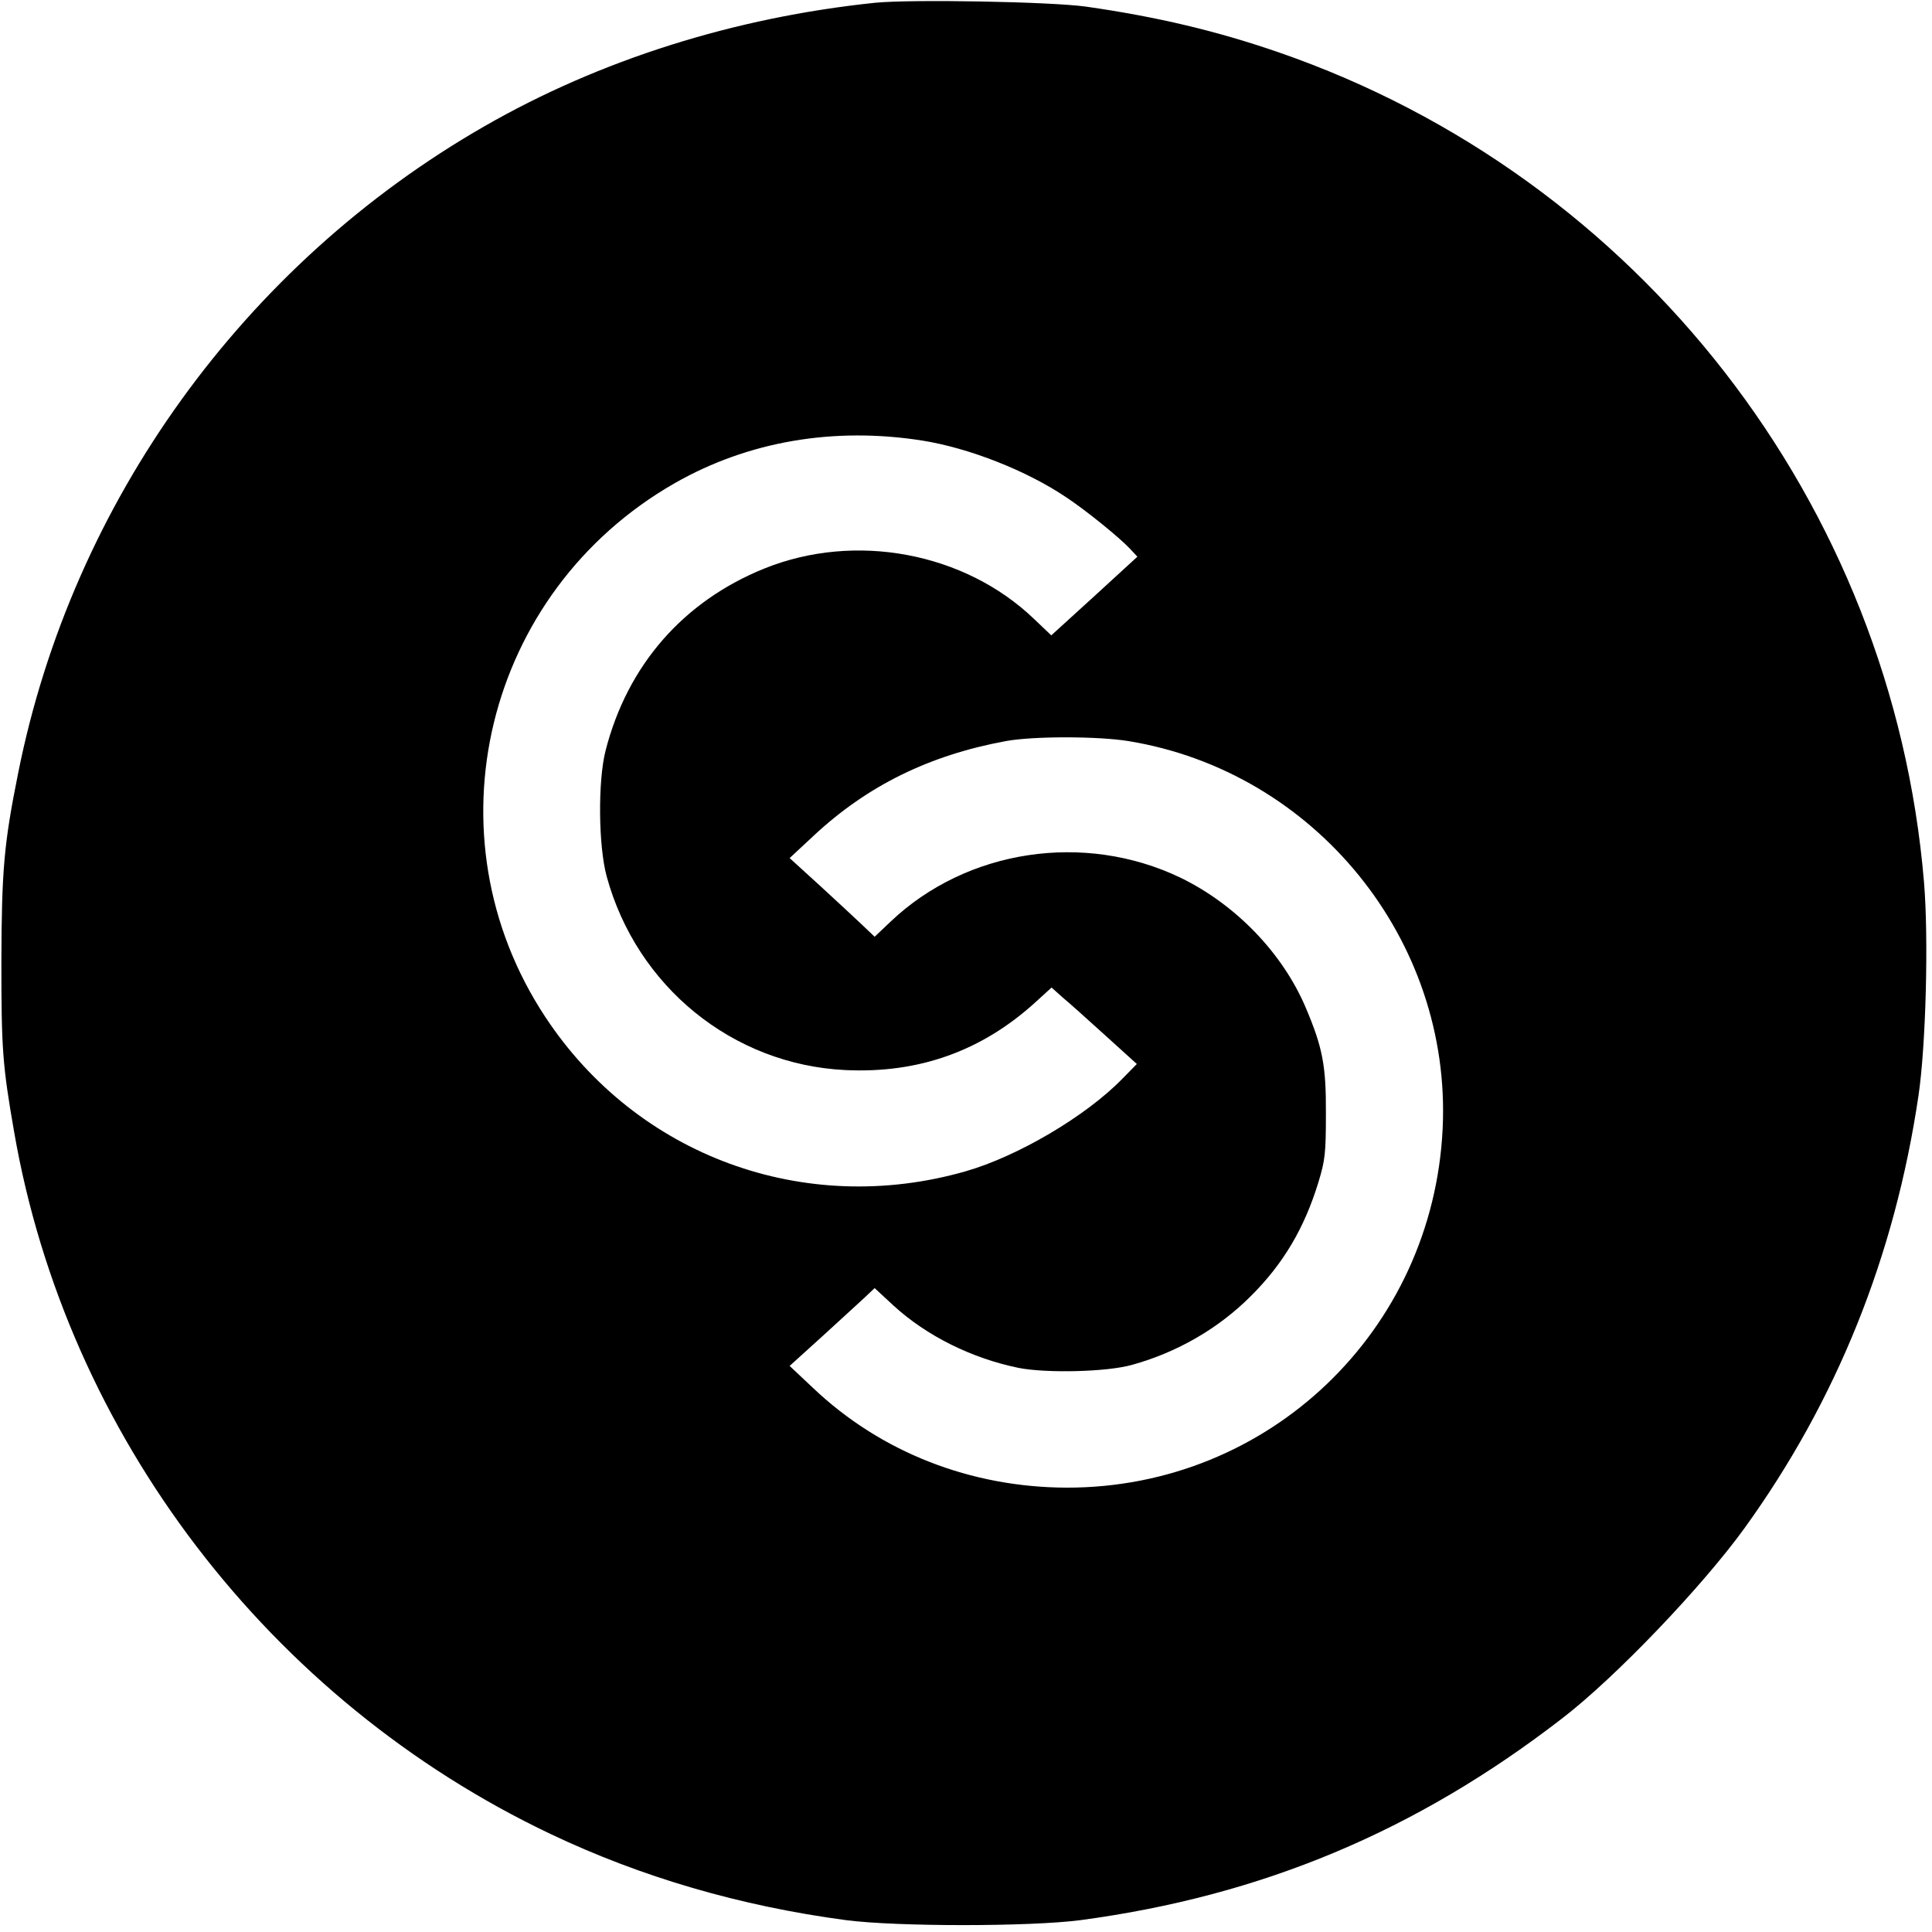 <svg xmlns="http://www.w3.org/2000/svg" width="933.333" height="933.333" viewBox="0 0 700 700"><path d="M317.1 1c-51 5.3-99.7 20.7-141.5 44.7C88.4 95.7 26.2 181.9 6.6 280c-5.2 25.8-6 35.4-6.1 68.5 0 31.5.4 37.4 4.6 61.5 19 109.9 92.5 206.1 194.4 254.5 32.8 15.6 68.7 26.1 107 31.2 18.3 2.4 66.7 2.4 85 0 65.7-8.8 121.6-32.2 174.5-73.1 19.4-14.9 50.9-47.9 66.2-69.1 33.3-46.2 54.3-98.4 62.9-156.5 2.7-18.3 3.7-57.2 2-77.4C685.6 182.3 593.7 64.1 463.4 19c-22.6-7.8-44.1-12.9-69.9-16.6C380.6.6 330.2-.3 317.1 1zM334 159.6c17.1 2.7 38 10.9 52.5 20.7 7.2 4.8 18.9 14.3 22.8 18.4l2.8 3-15.6 14.3-15.6 14.2-6.2-5.9c-25.2-24.2-64.9-31.6-97.8-18.3-29.4 11.9-49.6 35.1-57.5 66-2.8 11-2.6 34.4.4 45.5 10.9 40 45.7 68.2 86.4 70.2 26.7 1.3 49.6-6.9 69.1-24.7l5.7-5.2 3.8 3.4c2.2 1.8 9.1 8 15.5 13.8l11.6 10.5-5.2 5.3c-13.2 13.6-38 28.2-56.9 33.6-58.4 16.7-119-5.6-152.2-55.9-43.4-65.7-22-154 46.8-193.4 26.6-15.2 57.6-20.5 89.6-15.5zm74.8 108.9c67.6 11 117.2 72 113.9 140.4-3.5 73.3-63 130.2-136.2 130.1-34.8-.1-67.4-12.8-92-36.2l-8.4-7.9 11.7-10.6c6.4-5.9 13.4-12.2 15.4-14.1l3.7-3.5 6.8 6.3c12 11 28.3 19.1 45.3 22.6 10.1 2 32.1 1.5 41.2-1.1 16.3-4.5 31.4-13.2 43.2-25.1 11.6-11.6 19.2-24.4 24.3-41.1 2.4-7.9 2.7-10.4 2.7-24.8.1-17.4-1.2-24-7.3-38.4-8.4-19.8-25.4-37.4-45.4-47.1-34.8-16.7-77.4-10.3-105 15.9l-5.8 5.5-4.2-4c-2.3-2.2-9.2-8.6-15.4-14.3l-11.2-10.2 8.7-8.1c19.4-18.1 41.9-29.2 69.7-34.3 9.8-1.8 33.1-1.8 44.3 0z"/></svg>